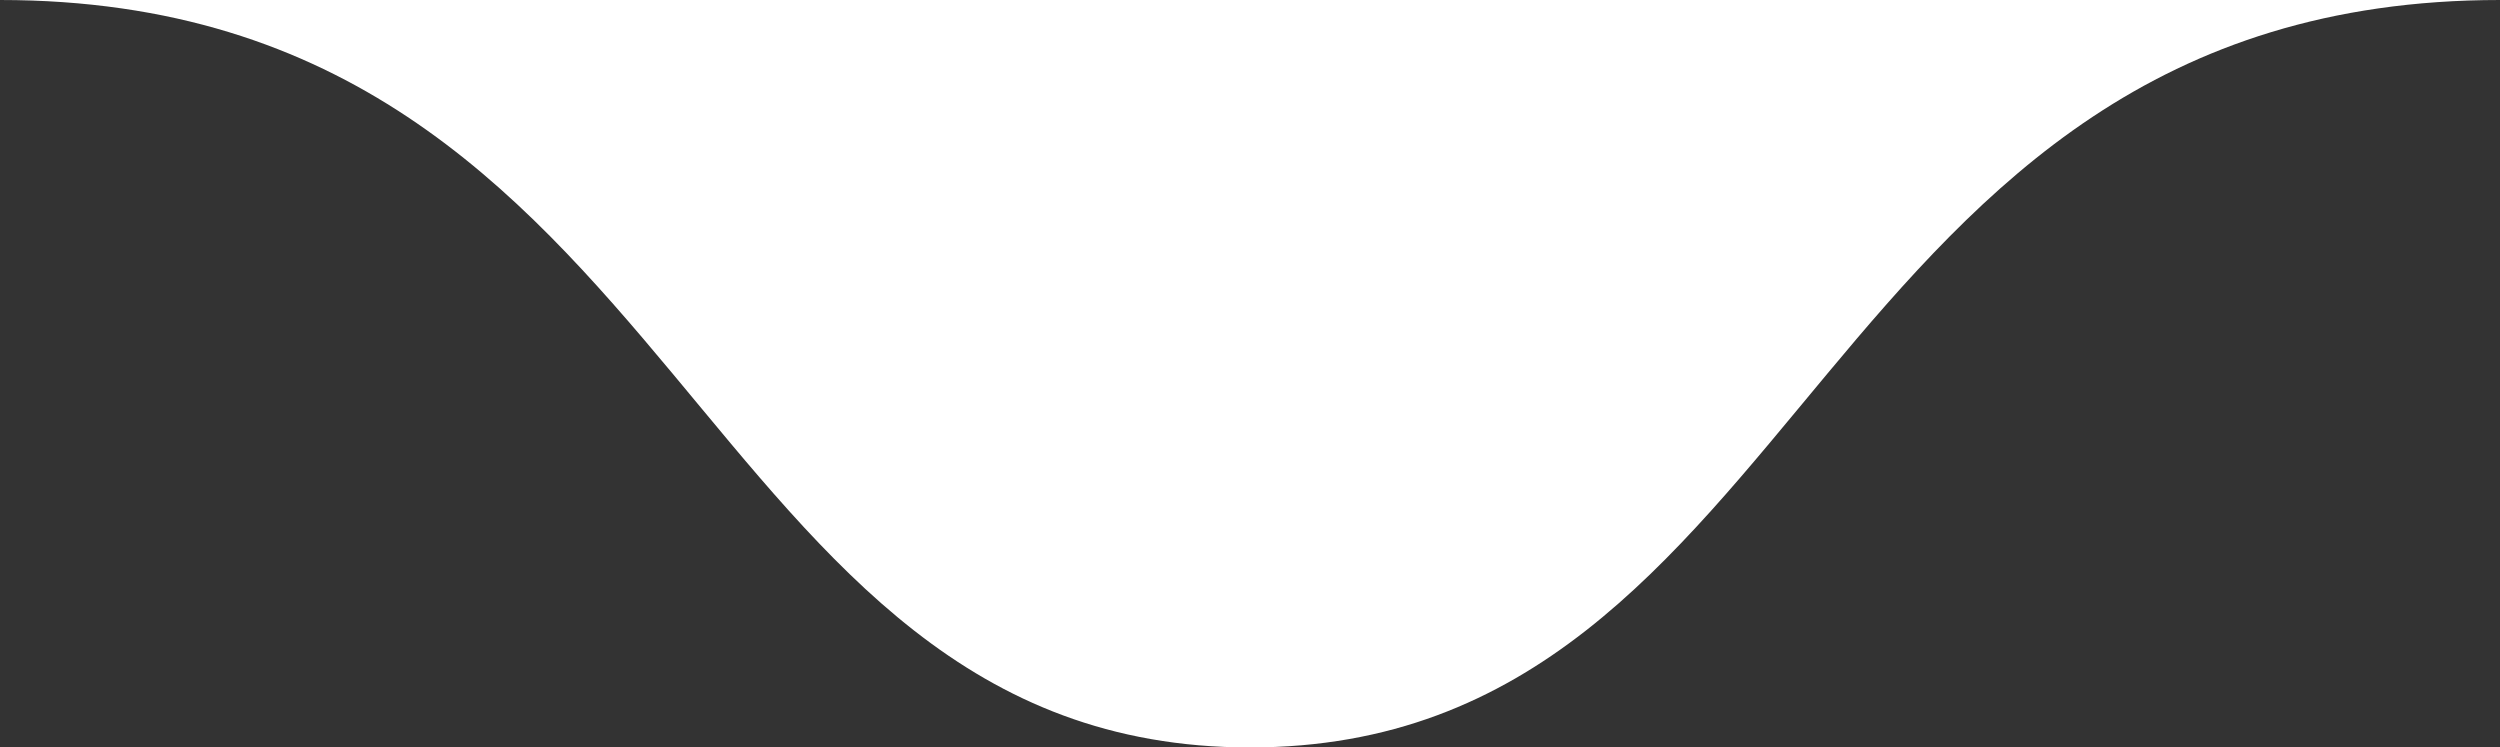 <?xml version="1.0" encoding="utf-8"?>
<!-- Generator: Adobe Illustrator 23.0.2, SVG Export Plug-In . SVG Version: 6.00 Build 0)  -->
<svg version="1.1" id="Слой_1" xmlns="http://www.w3.org/2000/svg" xmlns:xlink="http://www.w3.org/1999/xlink" x="0px" y="0px"
	 viewBox="0 0 157.2 47" style="enable-background:new 0 0 157.2 47;" xml:space="preserve">
<rect x="0" y="0" width="157.2" height="47" fill="#333333" stroke="none"/>
<style type="text/css">
	.st0{fill:#FFFFFF;}
</style>
<path class="st0" d="M78.6,47c35.4,0,35.2-47,78.6-47H0C43.4,0,43.2,47,78.6,47z"/>
</svg>
